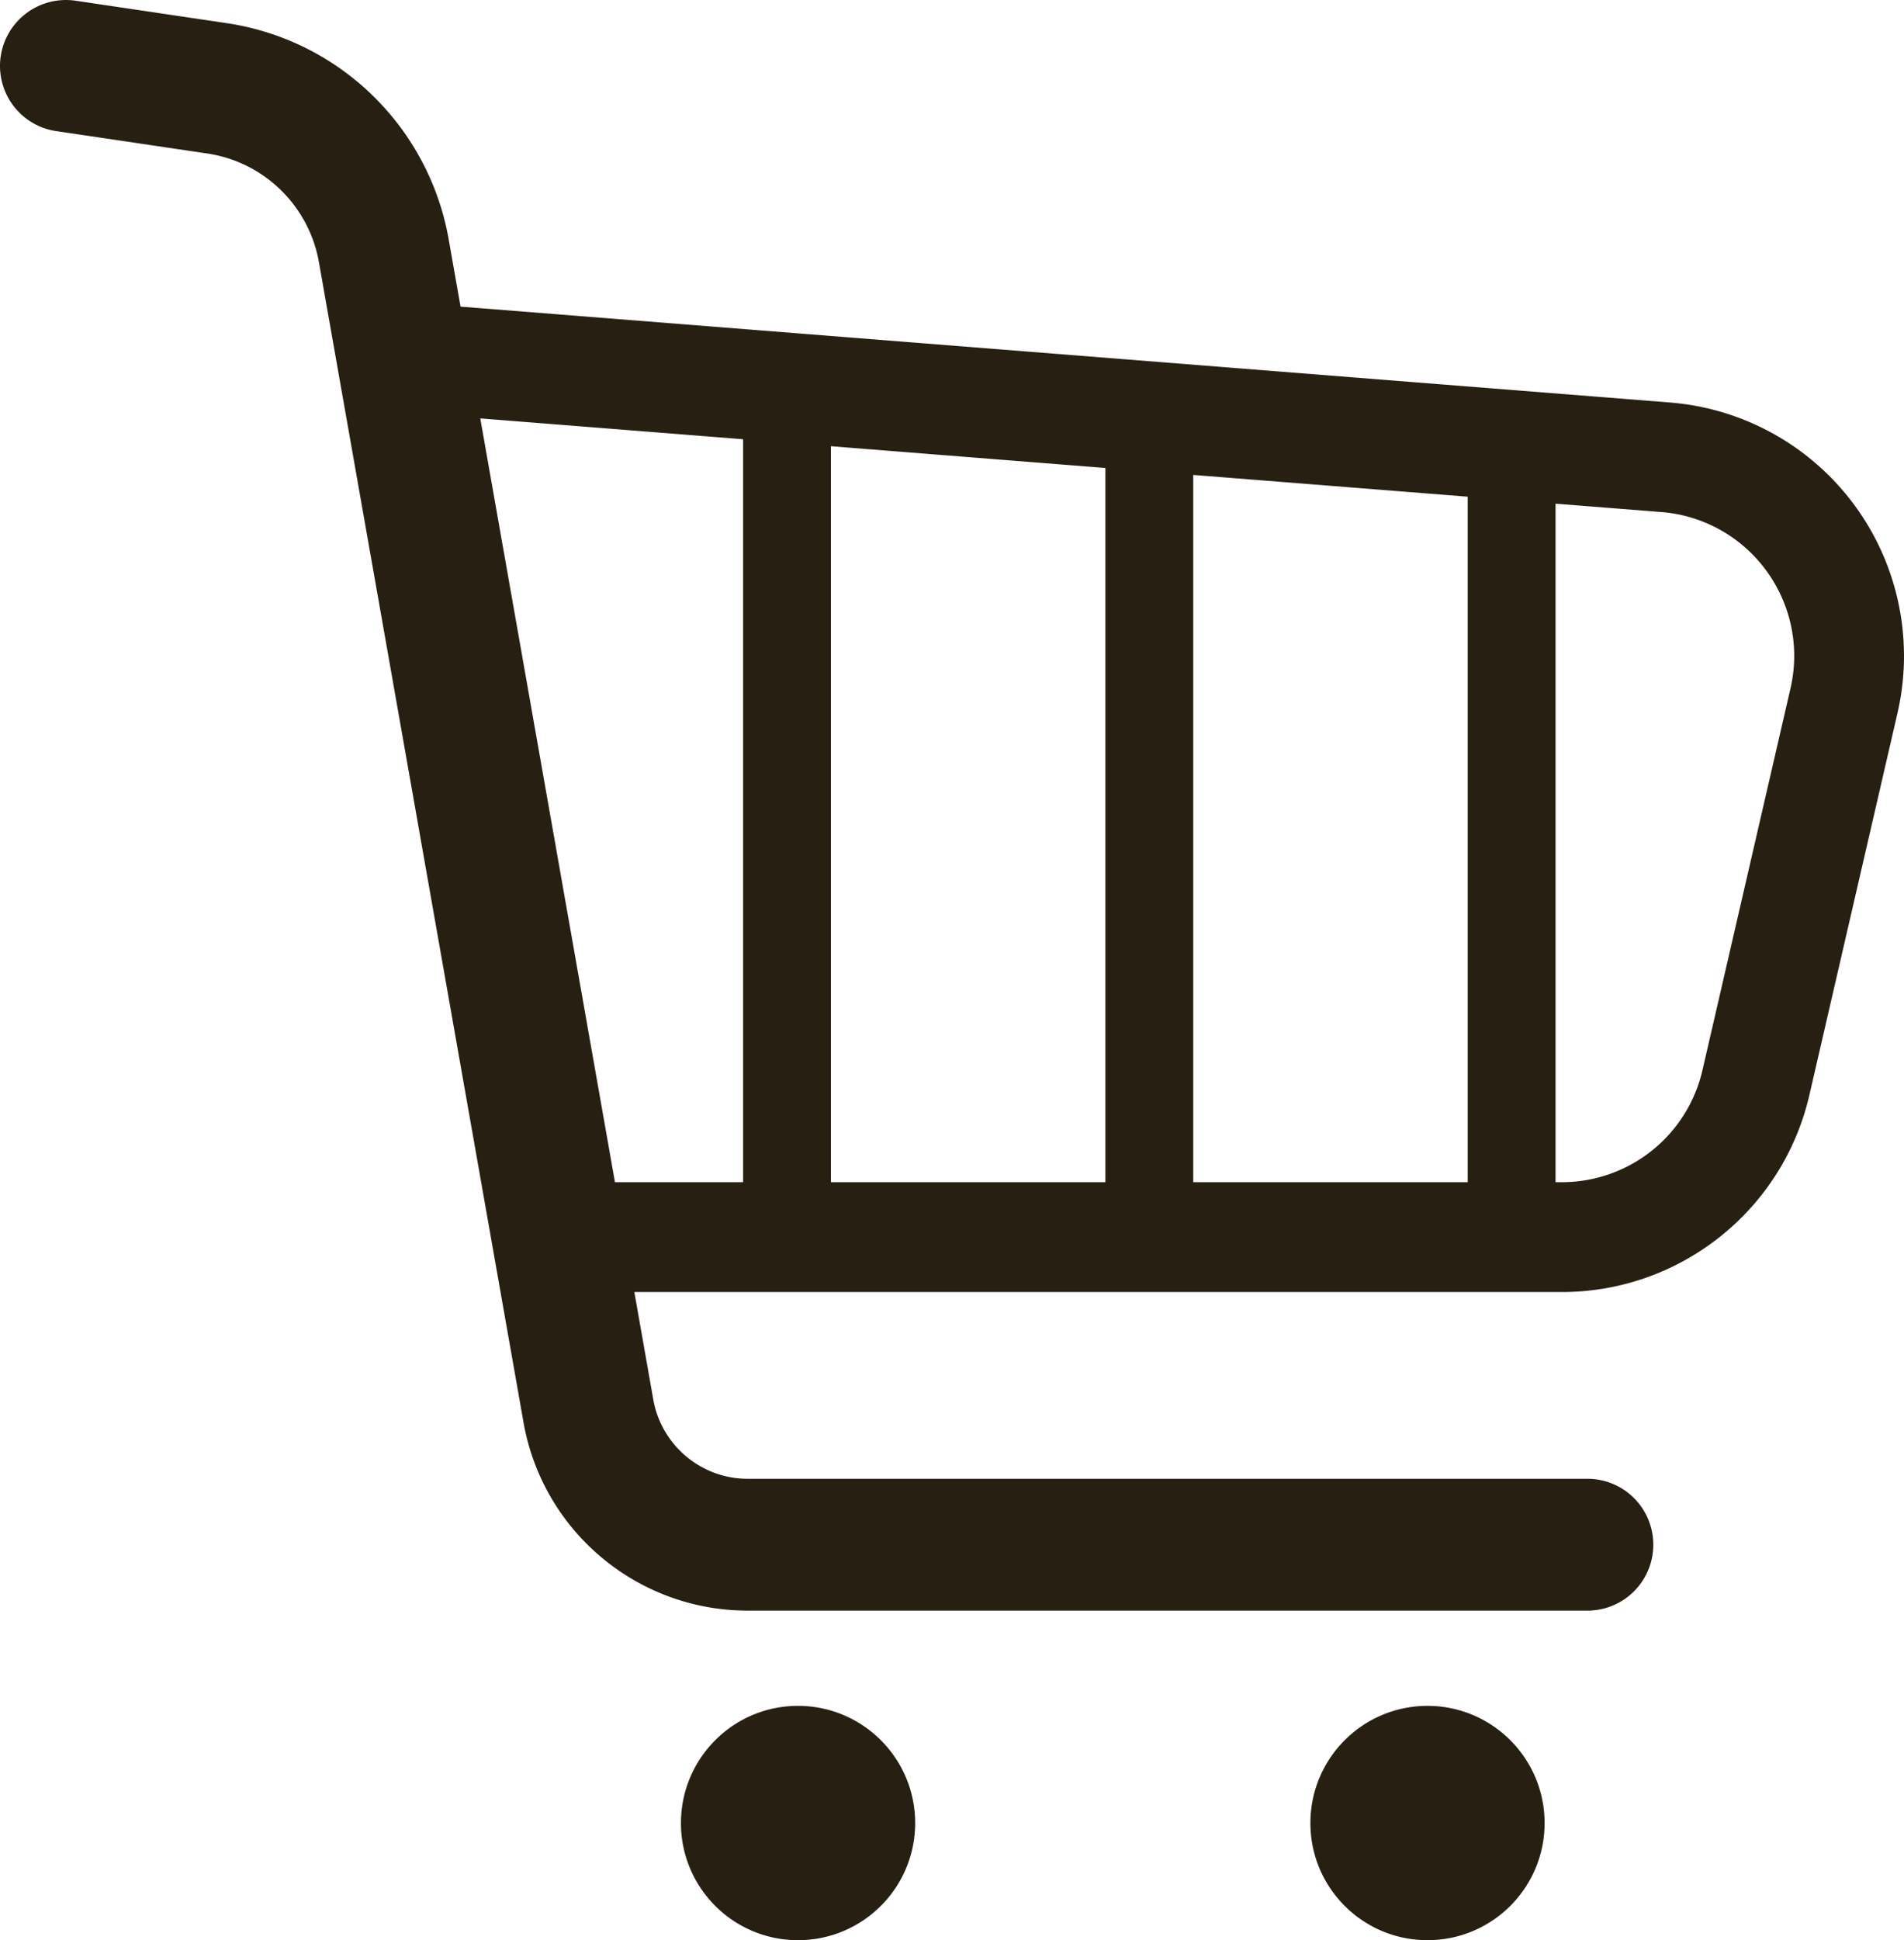 <?xml version="1.0" encoding="UTF-8"?> <svg xmlns="http://www.w3.org/2000/svg" width="296.871" height="302.363" viewBox="0 0 222.653 226.772"><path d="M216.902 59.102a29.705 29.705 0 0 0-21.616-12.056L53.856 35.84l-1.386-7.862C50.144 14.835 39.69 4.656 26.484 2.703L8.834.083a7.715 7.715 0 0 0-8.75 6.493 7.704 7.704 0 0 0 6.493 8.752v-.004l17.655 2.617c6.63.982 11.9 6.105 13.066 12.716l23.921 135.59c2.247 12.728 13.3 22 26.223 22.004h98.314a7.705 7.705 0 0 0 0-15.408H87.442c-5.44.004-10.104-3.914-11.049-9.272l-2.214-12.556h108.46c13.834 0 25.842-9.545 28.952-23.034l10.301-44.631c.51-2.215.76-4.456.76-6.682a29.69 29.69 0 0 0-5.75-17.566zm-77.365-3.592l32.097 2.545v80.122h-32.097V55.51zm-10.272 82.667H97.167V52.154l32.098 2.545v83.478zM56.162 48.904l30.736 2.435v86.838H71.913L56.162 48.904zm153.216 31.56l-10.296 44.634a16.878 16.878 0 0 1-16.443 13.08h-.734V58.87l12.37.978a16.839 16.839 0 0 1 12.27 6.842 16.86 16.86 0 0 1 3.27 9.977c0 1.263-.145 2.53-.437 3.796zM93.32 199.384c-7.563 0-13.69 6.136-13.69 13.698s6.127 13.69 13.69 13.69c7.564 0 13.698-6.128 13.698-13.69s-6.134-13.698-13.698-13.698zm73.61 0c-7.562 0-13.692 6.136-13.692 13.698s6.13 13.69 13.691 13.69c7.562 0 13.696-6.128 13.696-13.69s-6.134-13.698-13.696-13.698z" fill="#281f13"></path></svg> 